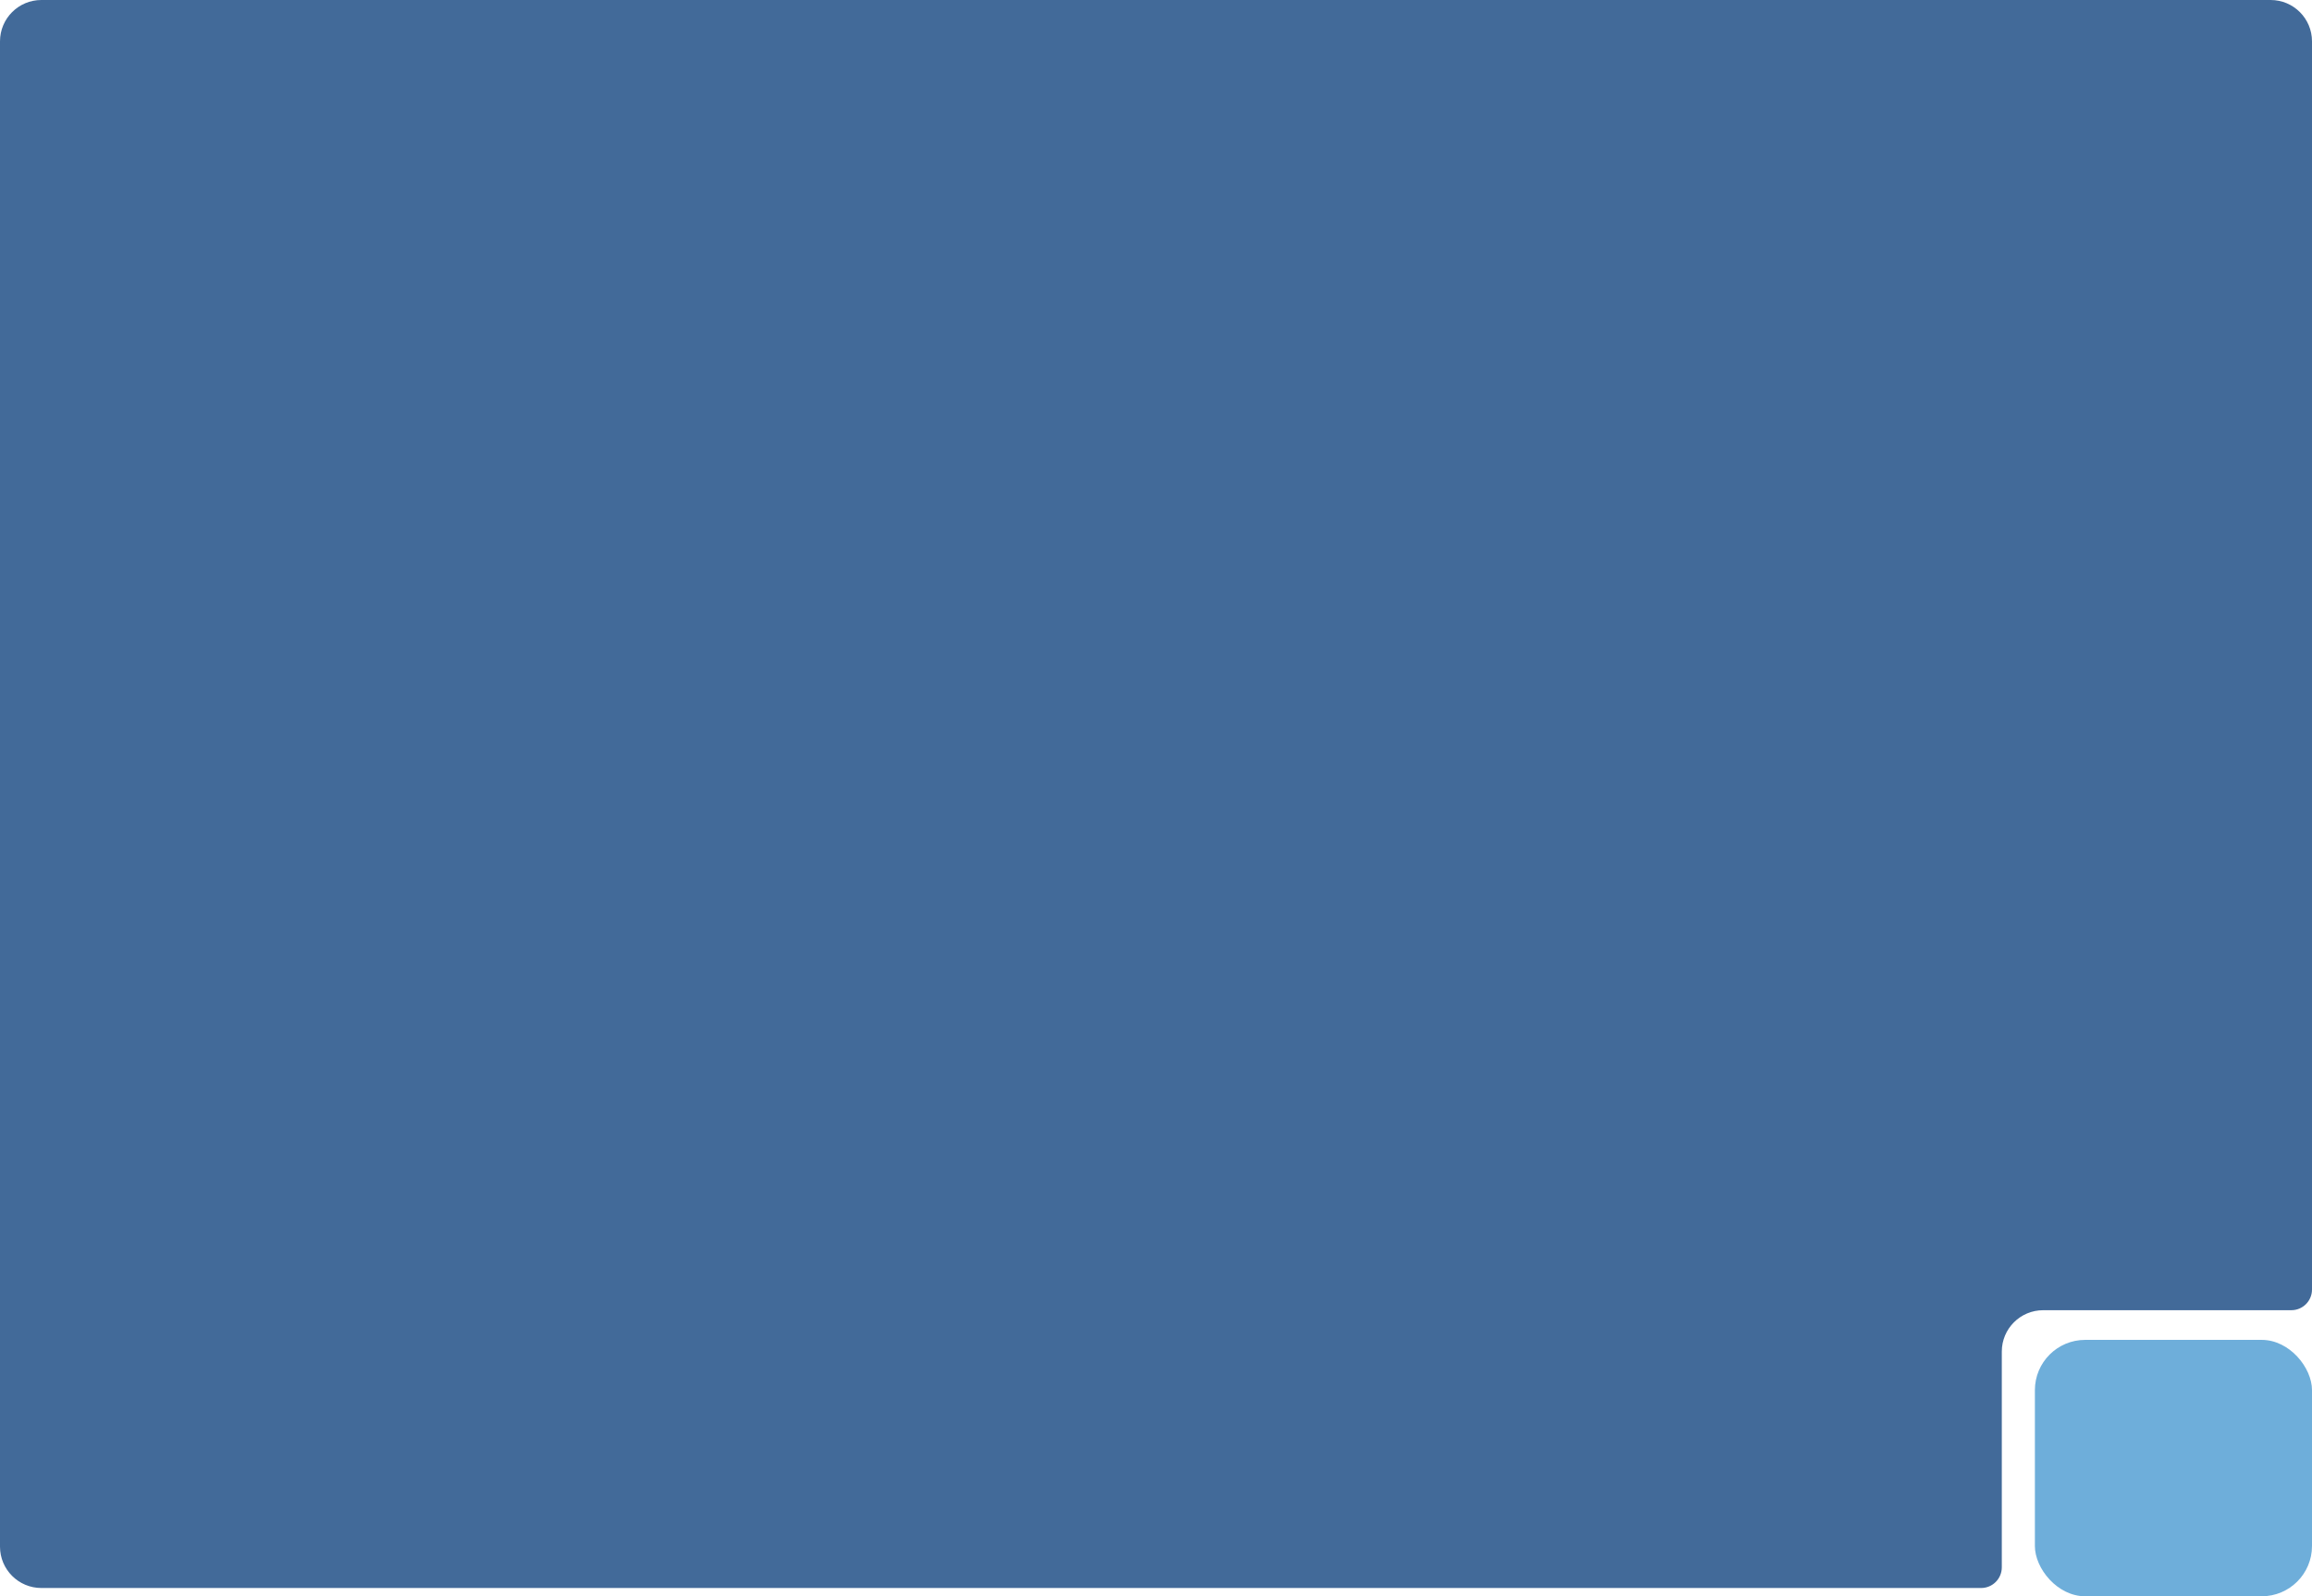 <?xml version="1.0" encoding="UTF-8"?> <svg xmlns="http://www.w3.org/2000/svg" width="559" height="386" viewBox="0 0 559 386" fill="none"> <path fill-rule="evenodd" clip-rule="evenodd" d="M10 0C4.477 0 0 4.477 0 10V374C0 379.523 4.477 384 10 384H479C481.761 384 484 381.761 484 379V326.825C484 321.302 488.477 316.825 494 316.825H554C556.761 316.825 559 314.586 559 311.825V10C559 4.477 554.523 0 549 0H10Z" fill="#426A99"></path> <rect x="492" y="324" width="67" height="62" rx="12.157" fill="#6EAEDA"></rect> </svg> 
